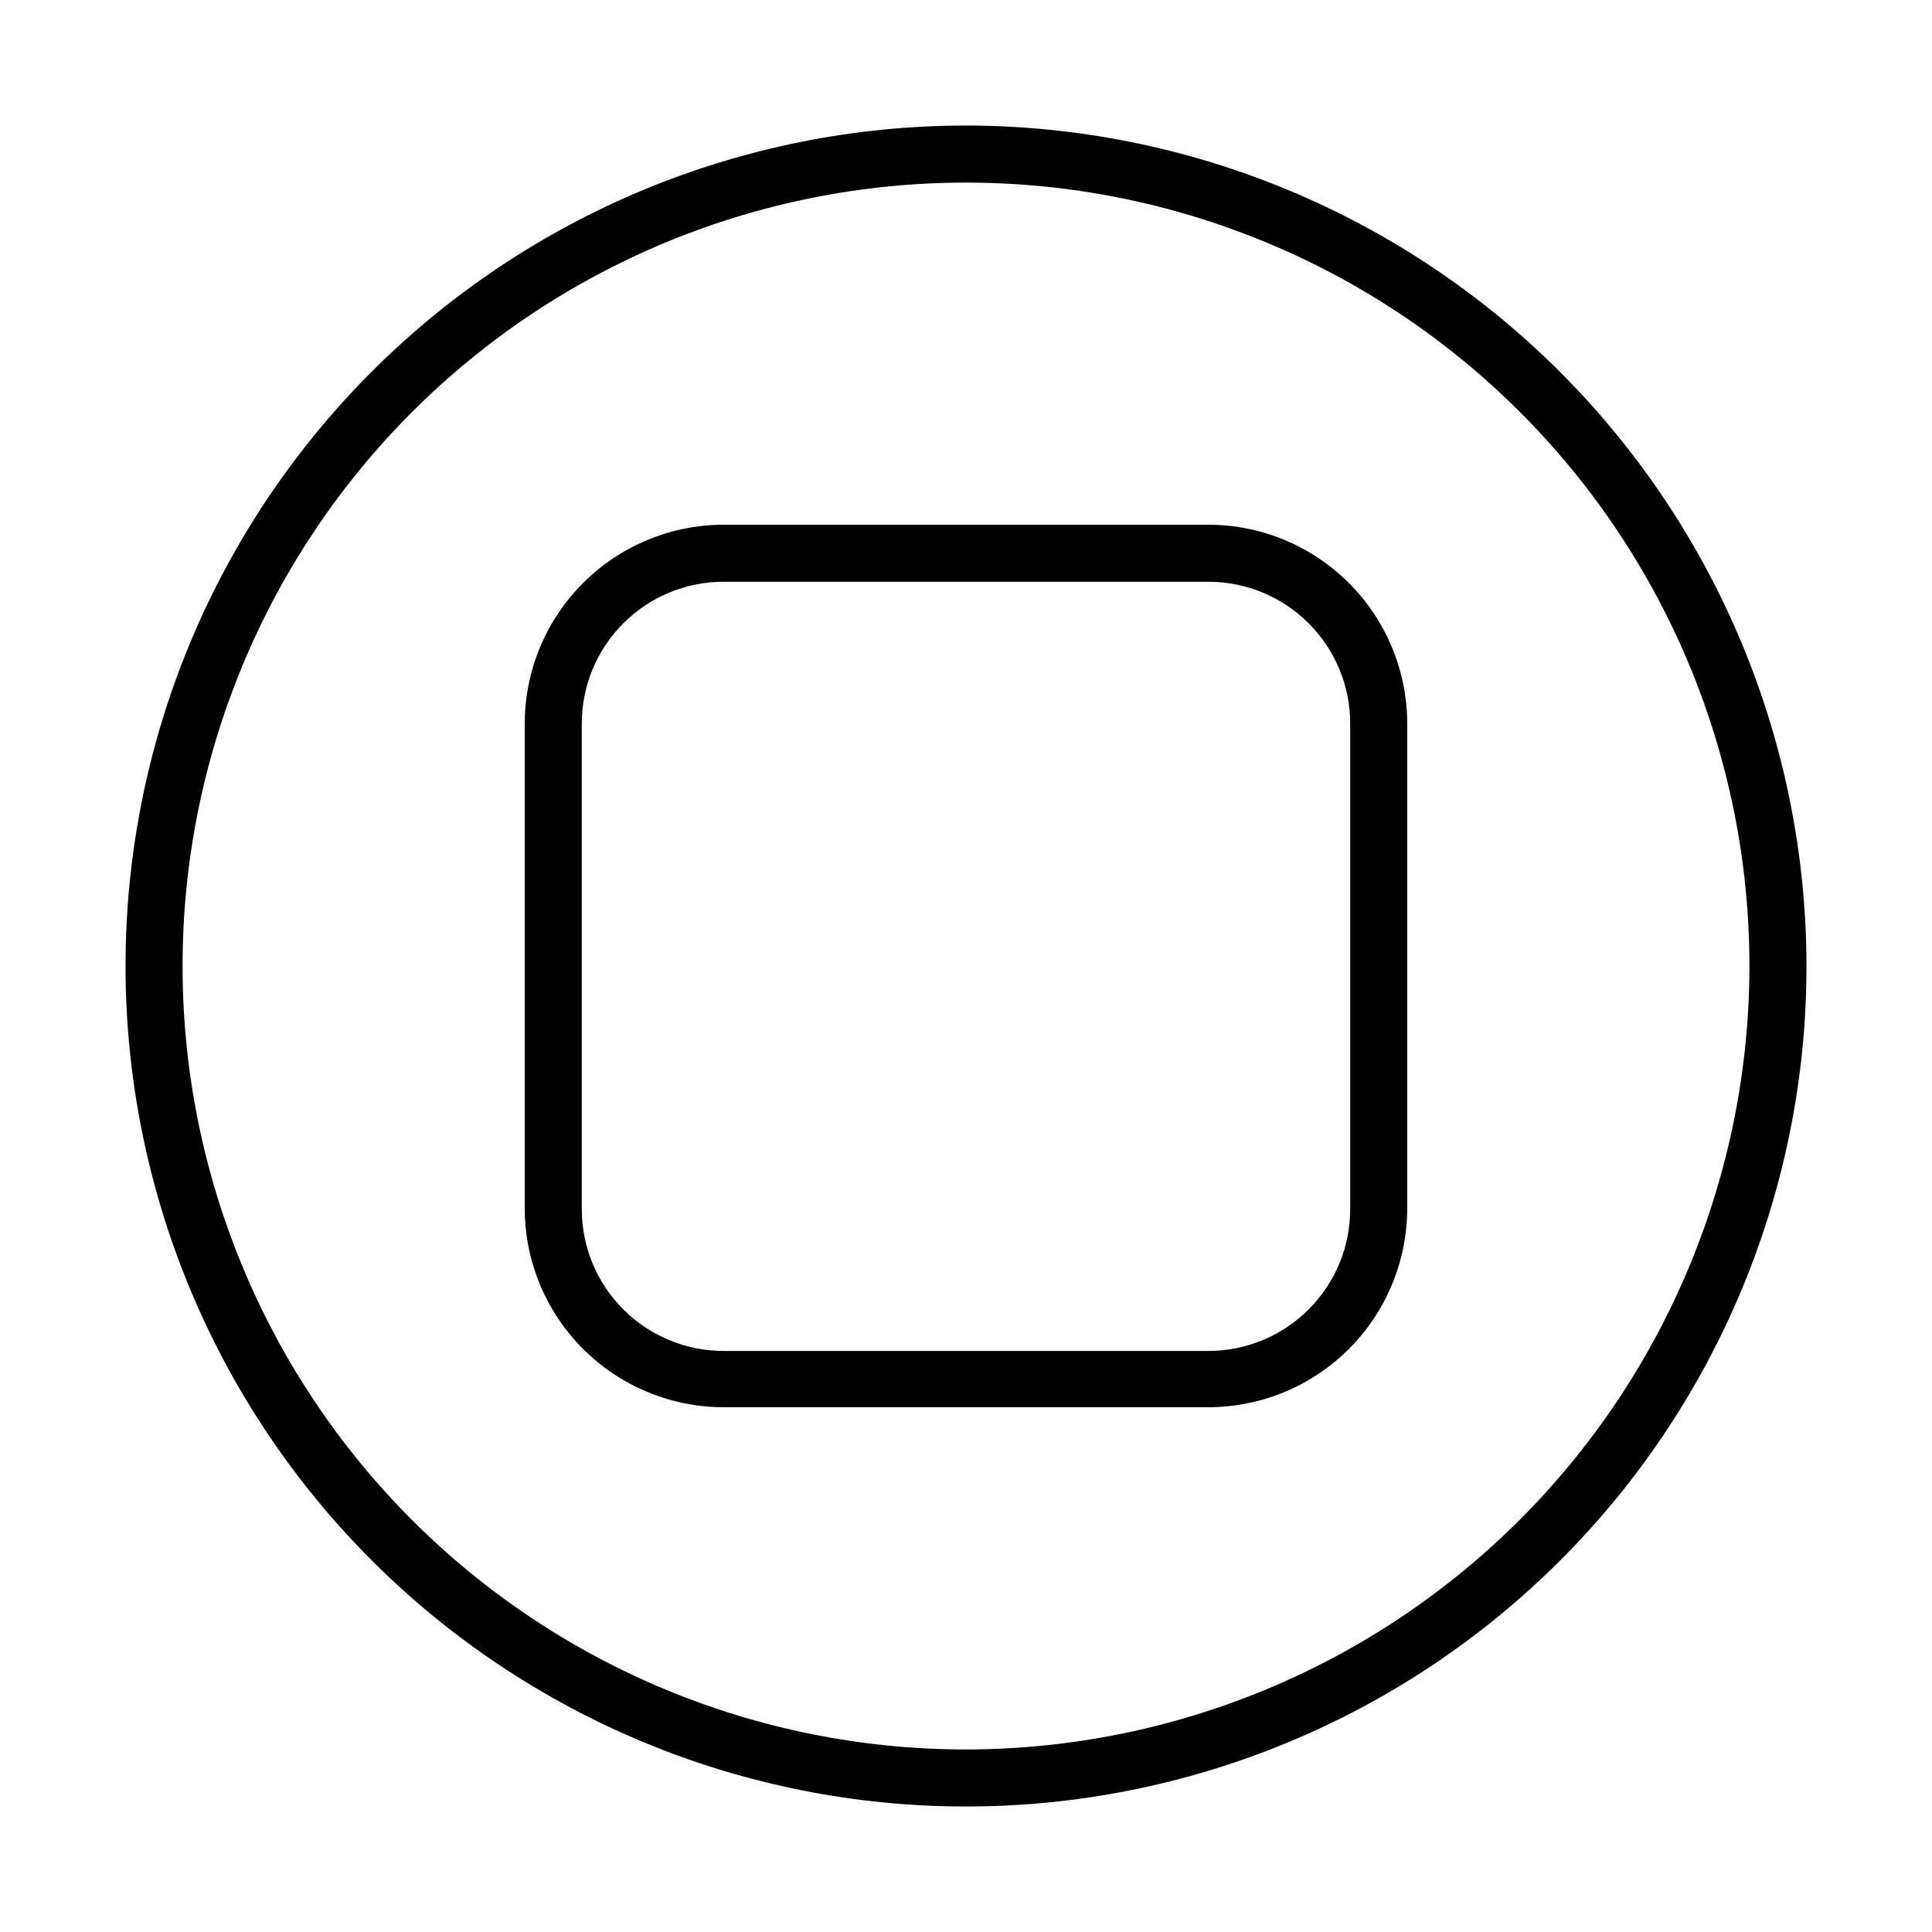 <?xml version="1.0" encoding="UTF-8"?>
<!-- Uploaded to: SVG Repo, www.svgrepo.com, Generator: SVG Repo Mixer Tools -->
<svg fill="#000000" width="800px" height="800px" version="1.1" viewBox="144 144 512 512" xmlns="http://www.w3.org/2000/svg">
 <g>
  <path d="m464.23 283.06h-128.47c-13.973 0.016-27.367 5.57-37.246 15.453-9.883 9.879-15.438 23.273-15.453 37.246v128.47c0.016 13.973 5.57 27.367 15.453 37.25 9.879 9.879 23.273 15.434 37.246 15.449h128.47c13.973-0.016 27.367-5.57 37.25-15.449 9.879-9.883 15.434-23.277 15.449-37.25v-128.47c-0.016-13.973-5.57-27.367-15.449-37.246-9.883-9.883-23.277-15.438-37.25-15.453zm37.586 181.37v0.004c0 9.965-3.961 19.527-11.012 26.574-7.047 7.047-16.605 11.008-26.574 11.008h-128.47c-9.969 0-19.527-3.961-26.574-11.008-7.051-7.047-11.008-16.609-11.008-26.574v-128.68c0-9.969 3.957-19.527 11.008-26.574 7.047-7.051 16.605-11.008 26.574-11.008h128.47c9.969 0 19.527 3.957 26.574 11.008 7.051 7.047 11.012 16.605 11.012 26.574z"/>
  <path d="m400 177.27c-59.074 0-115.73 23.465-157.5 65.234-41.77 41.773-65.234 98.426-65.234 157.5 0 59.07 23.465 115.72 65.234 157.5 41.773 41.77 98.426 65.238 157.5 65.238 59.07 0 115.72-23.469 157.5-65.238 41.77-41.773 65.238-98.426 65.238-157.5-0.066-59.055-23.555-115.67-65.312-157.43-41.758-41.754-98.371-65.242-157.42-65.309zm0 430.36v-0.004c-55.066 0-107.88-21.871-146.81-60.809-38.934-38.938-60.809-91.746-60.809-146.81 0-55.066 21.875-107.88 60.809-146.81 38.938-38.934 91.746-60.809 146.81-60.809 55.062 0 107.87 21.875 146.81 60.809 38.938 38.938 60.809 91.746 60.809 146.81-0.051 55.047-21.945 107.82-60.867 146.75-38.926 38.922-91.703 60.816-146.75 60.867z"/>
 </g>
</svg>